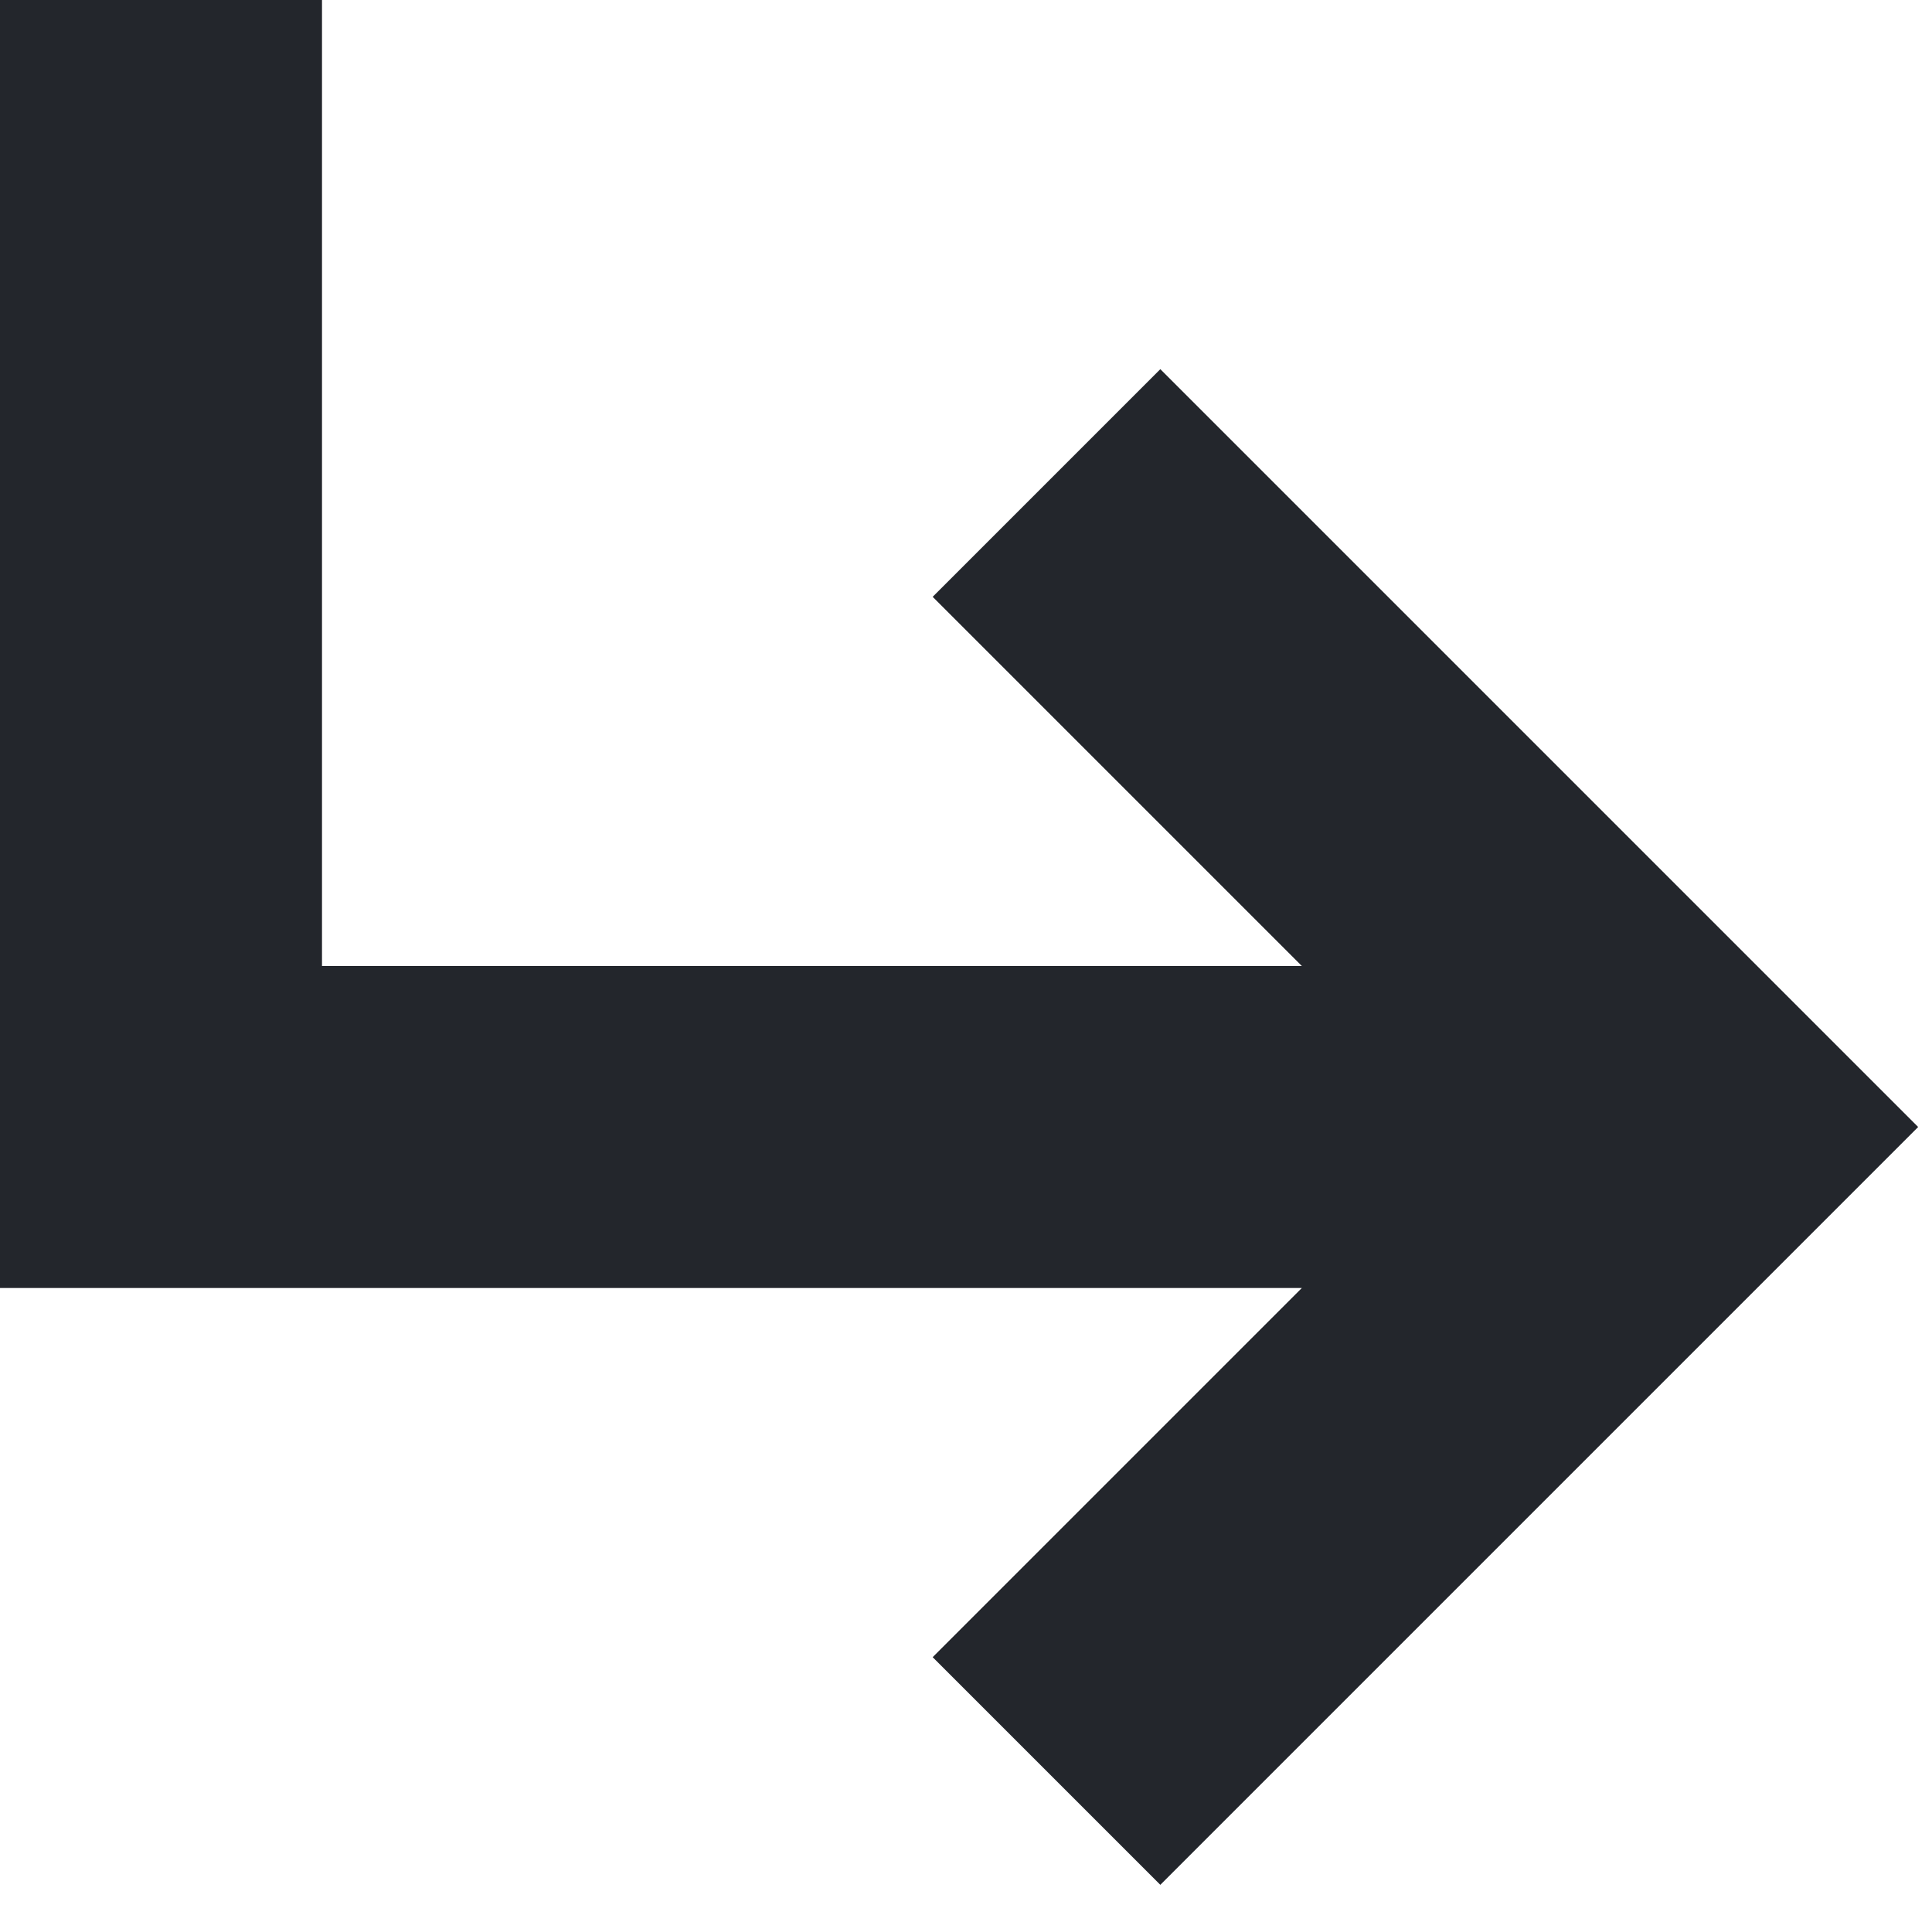 <?xml version="1.0" encoding="UTF-8"?> <svg xmlns="http://www.w3.org/2000/svg" width="12" height="12" viewBox="0 0 12 12" fill="none"><path fill-rule="evenodd" clip-rule="evenodd" d="M0 0H2V6H8.086L5.793 3.707L7.207 2.293L11.914 7L7.207 11.707L5.793 10.293L8.086 8H0V0Z" fill="#23262C"></path></svg> 